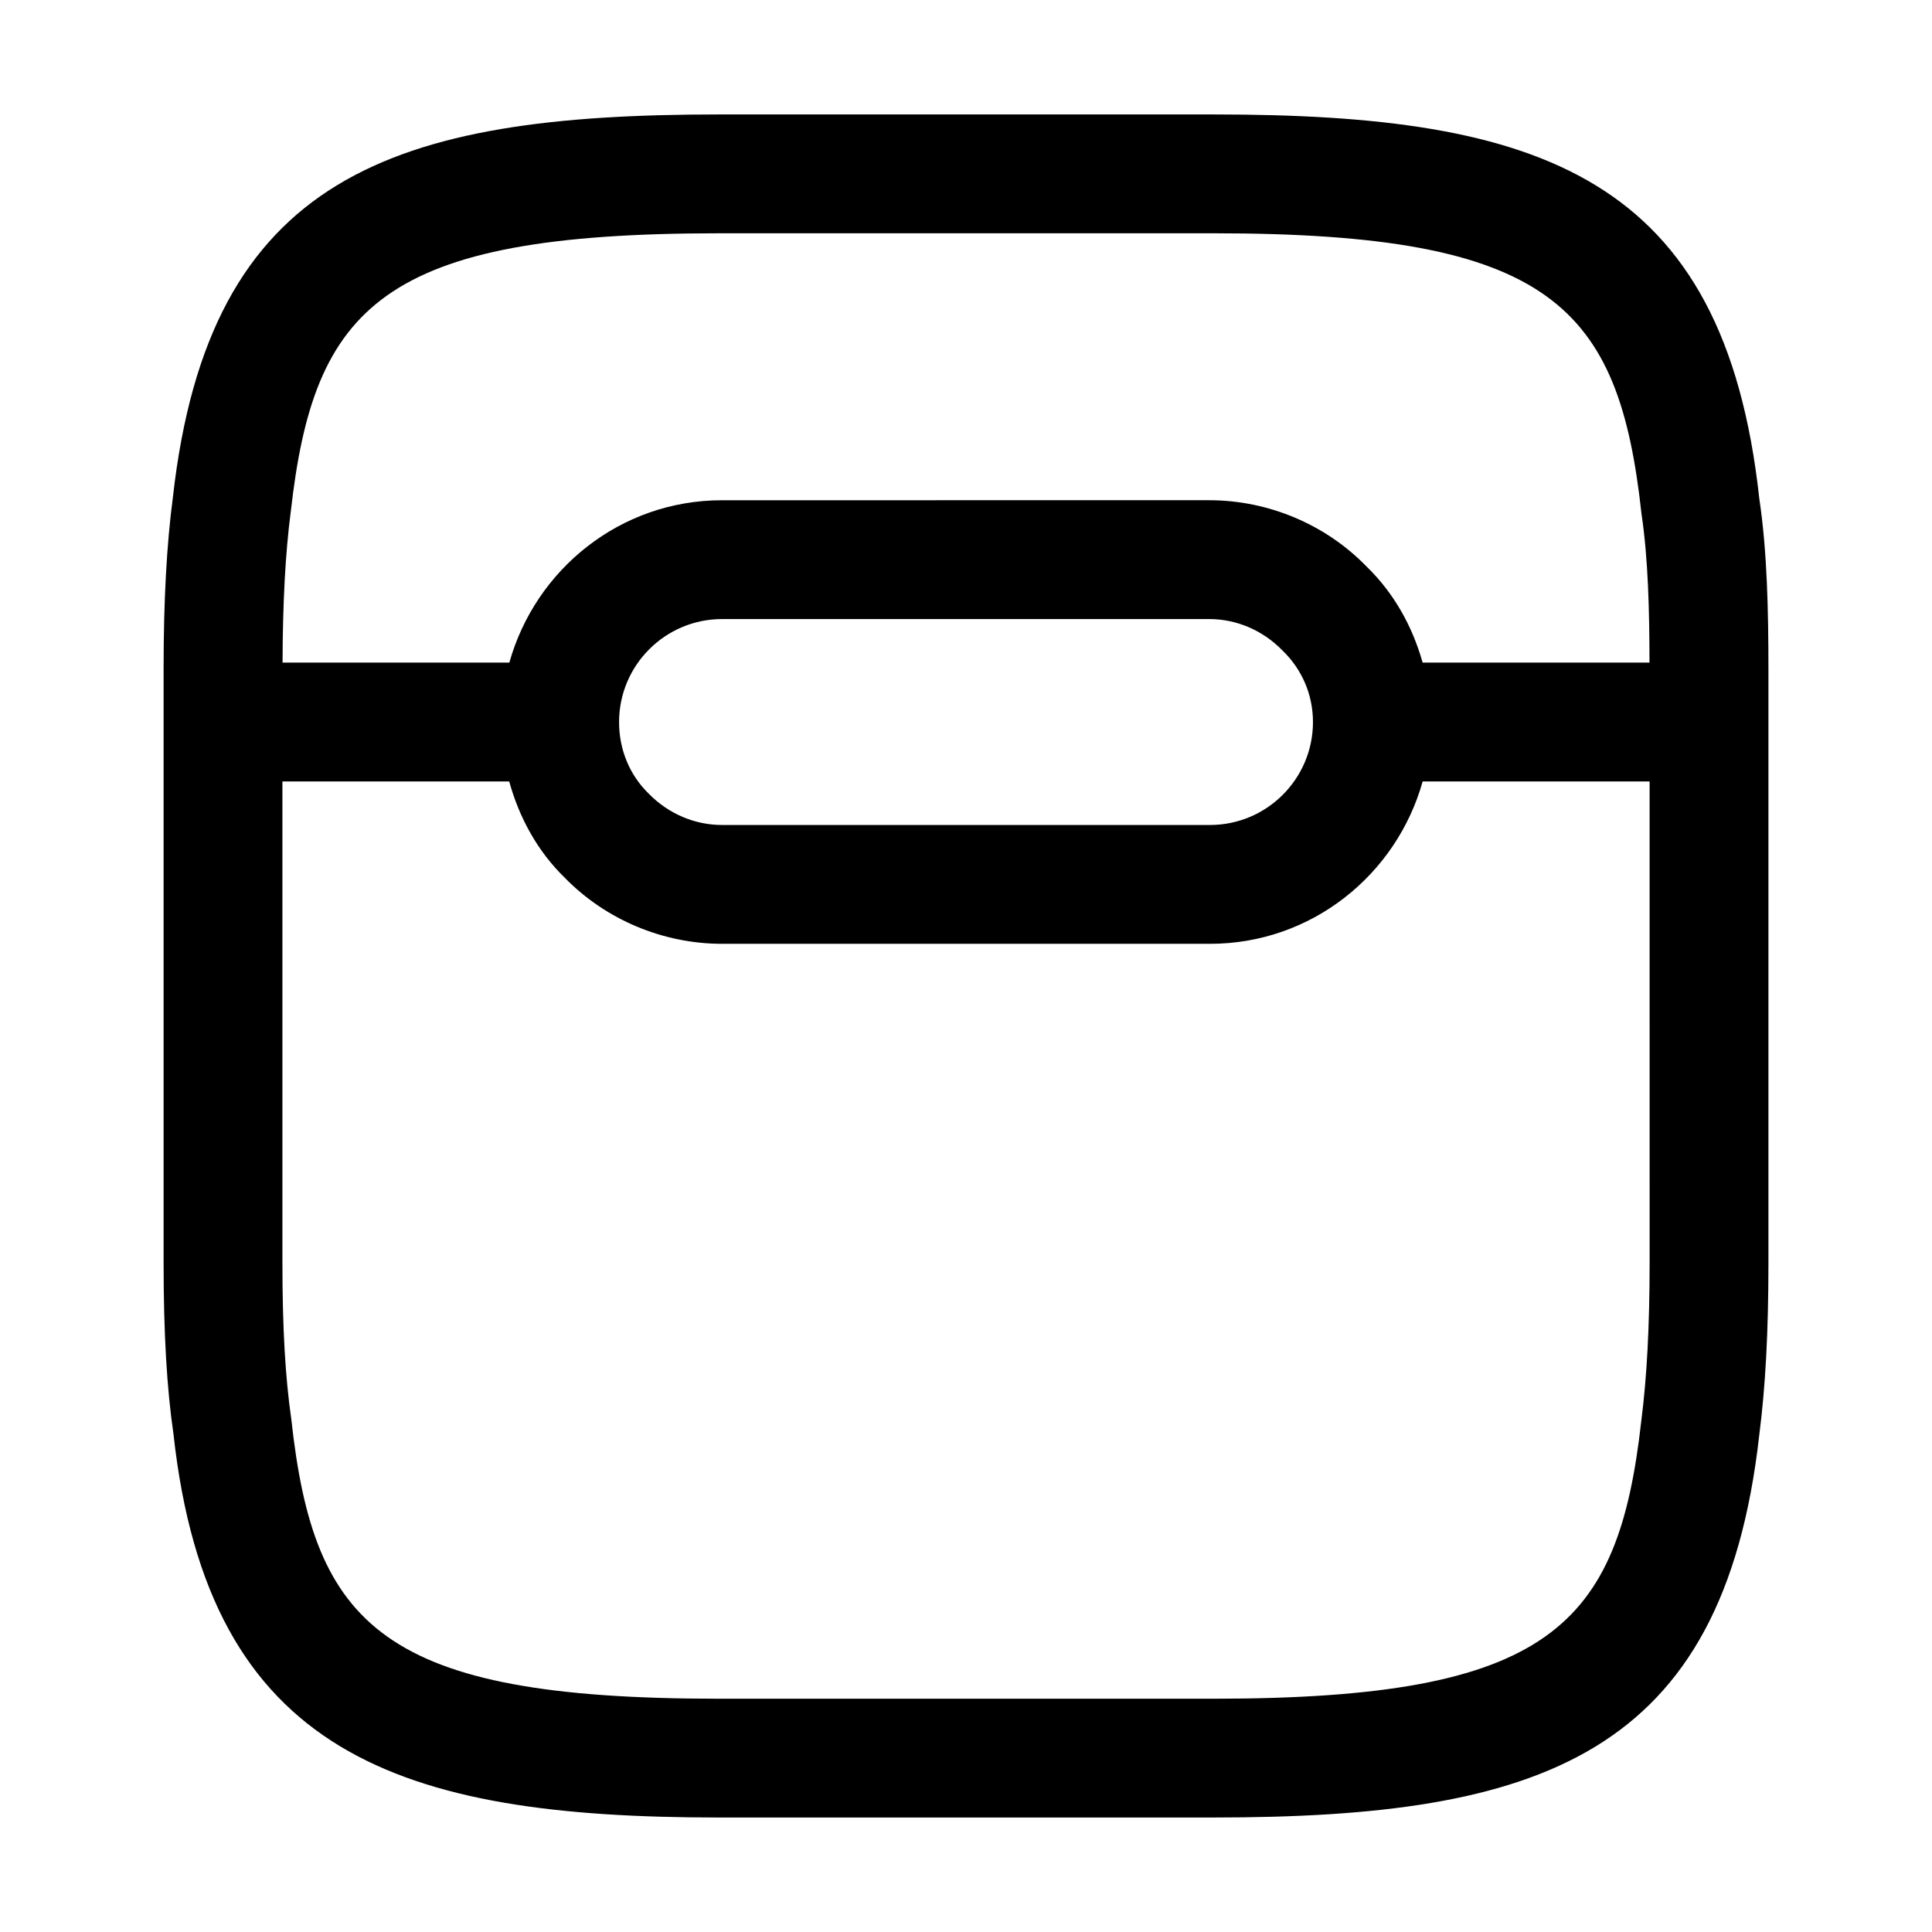 <?xml version="1.0" encoding="UTF-8"?>
<!-- Uploaded to: SVG Repo, www.svgrepo.com, Generator: SVG Repo Mixer Tools -->
<svg fill="#000000" width="800px" height="800px" version="1.1" viewBox="144 144 512 512" xmlns="http://www.w3.org/2000/svg">
 <path d="m610.23 276.12c-9.328-85.566-57.996-101.79-144.52-101.79h-131.2c-86.469 0-135.14 16.215-144.69 101.43-1.664 12.57-2.465 27.453-2.465 45.512v157.44c0 18.695 0.859 33.293 2.625 45.387 9.305 84.934 60.023 101.56 144.52 101.56h131c86.449 0 135.14-16.176 144.71-101.27 1.66-12.914 2.441-27.43 2.441-45.676v-157.44c-0.004-15.086-0.309-31.078-2.422-45.16zm-389.17 3.465c6.109-54.43 24.168-73.762 113.45-73.762h131.2c89.297 0 107.3 19.312 113.3 74.312 1.809 12.164 2.102 26.09 2.121 39.461h-60.121c-2.707-9.633-7.629-18.457-14.84-25.441-10.824-11.172-26.035-17.59-41.719-17.59l-129.11 0.004c-26.922 0-49.426 18.293-56.359 43.031h-60.102c0.051-15.832 0.734-28.961 2.176-40.016zm270.89 55.758c0 15.047-12.238 27.285-27.285 27.285h-129.32c-7.195 0-14.188-2.93-19.453-8.324-5.043-4.922-7.832-11.645-7.832-18.961 0-15.047 12.238-27.285 27.285-27.285h129.11c7.195 0 14.164 2.93 19.453 8.363 5.188 5.023 8.039 11.75 8.039 18.922zm89.215 143.38c0 16.625-0.719 30.258-2.215 41.902-6.106 54.285-24.168 73.555-113.45 73.555h-131c-89.297 0-107.3-19.25-113.3-74.047-1.598-11.109-2.356-24.273-2.356-41.41v-127.63h60.102c2.672 9.68 7.539 18.523 14.684 25.48 10.863 11.152 26.074 17.547 41.719 17.547h129.31c26.922 0 49.426-18.293 56.359-43.031h60.141z"/>
</svg>
